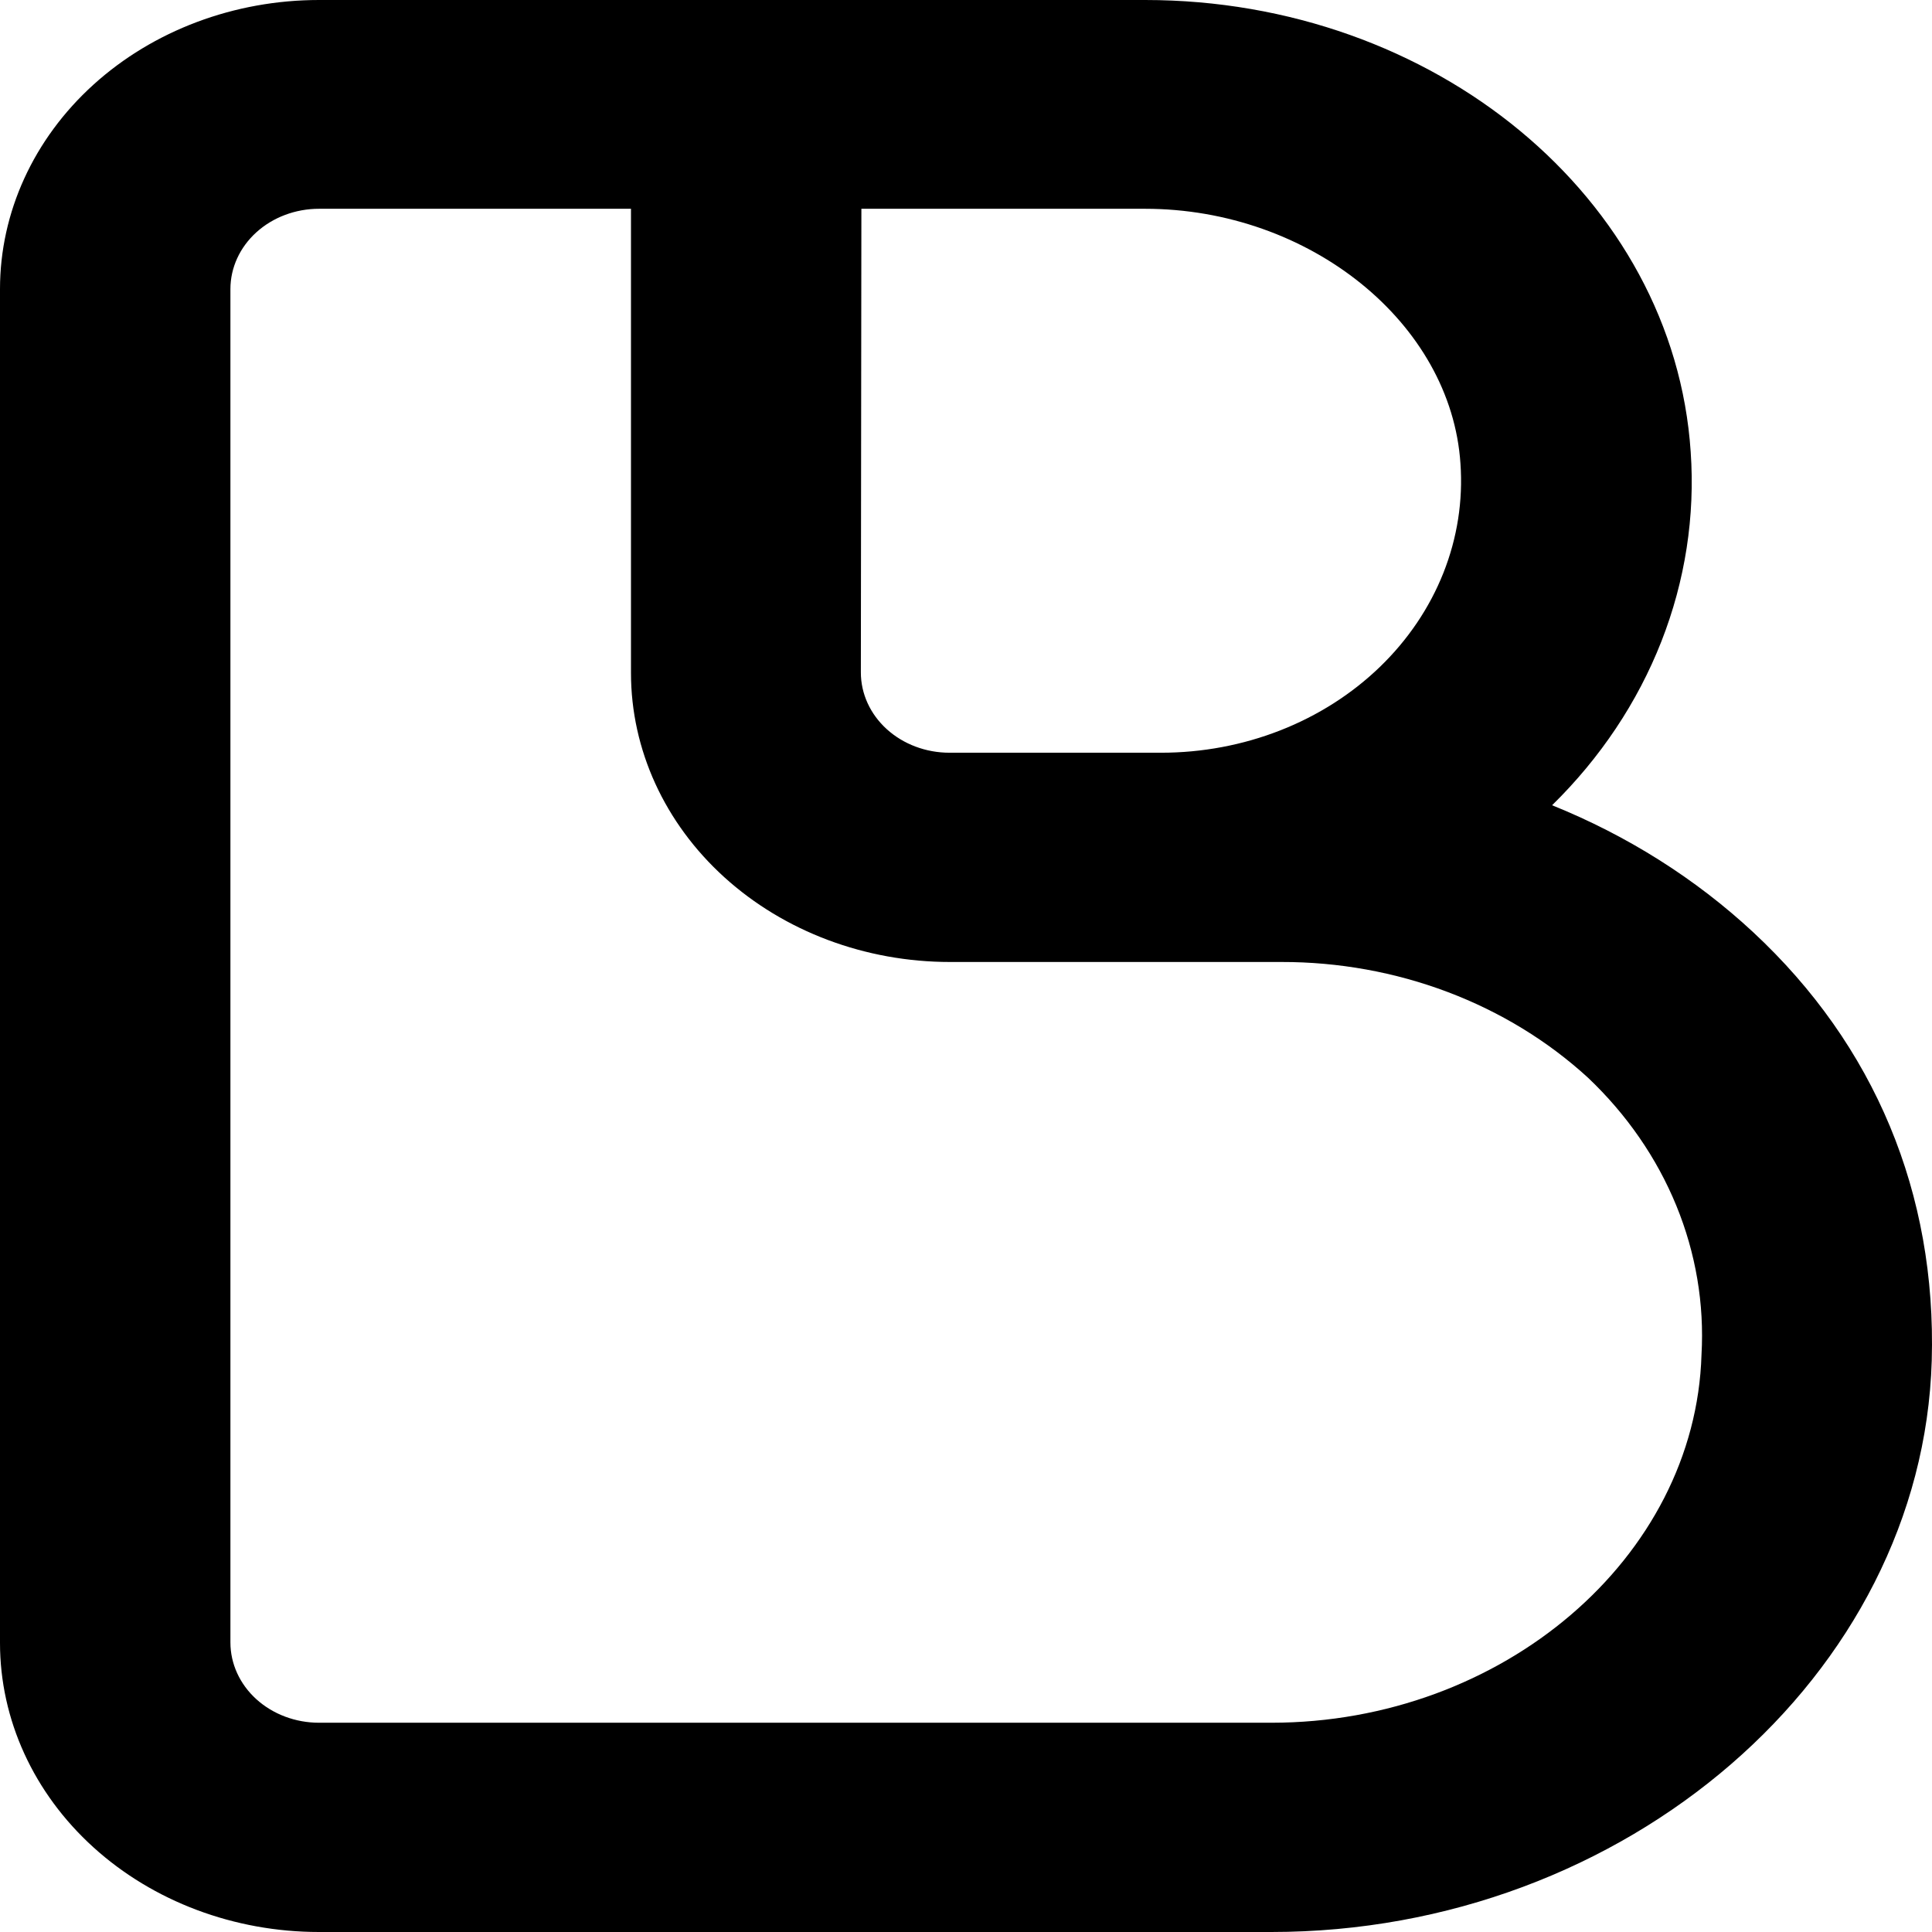 <svg width="256" height="256" viewBox="0 0 256 256" fill="none" xmlns="http://www.w3.org/2000/svg">
<path d="M205.66 106.699C212.058 100.427 216.984 93.044 220.141 84.997C223.298 76.95 224.619 68.406 224.026 59.882C221.795 26.26 190.043 0 151.738 0H42.273C31.062 0 20.309 4.036 12.382 11.219C4.454 18.402 0 28.145 0 38.304L0 217.696C0 227.855 4.454 237.598 12.382 244.781C20.309 251.964 31.062 256 42.273 256H168.46C215.43 256 254.744 221.952 255.966 180.285C256.6 158.154 248.427 138.512 232.293 123.51C224.671 116.427 215.633 110.722 205.66 106.699ZM114.138 27.664H151.715C173.533 27.664 192.297 42.816 193.518 61.436C193.865 66.349 193.097 71.273 191.26 75.906C189.423 80.539 186.558 84.782 182.84 88.372C179.123 91.962 174.632 94.822 169.646 96.778C164.66 98.733 159.285 99.741 153.852 99.74H125.81C122.696 99.74 119.709 98.619 117.507 96.624C115.305 94.628 114.068 91.922 114.068 89.1L114.138 27.664ZM168.46 228.272H42.273C39.159 228.272 36.172 227.151 33.97 225.156C31.768 223.16 30.531 220.454 30.531 217.632V38.304C30.531 35.482 31.768 32.776 33.97 30.781C36.172 28.785 39.159 27.664 42.273 27.664H83.608V89.164C83.608 99.323 88.061 109.065 95.989 116.249C103.917 123.432 114.669 127.468 125.881 127.468H169.798C177.355 127.457 184.838 128.808 191.814 131.442C198.789 134.076 205.116 137.941 210.428 142.811C215.557 147.677 219.536 153.441 222.12 159.749C224.705 166.058 225.841 172.778 225.458 179.498C224.66 206.417 199.084 228.272 168.46 228.272Z" fill="black"/>
</svg>
